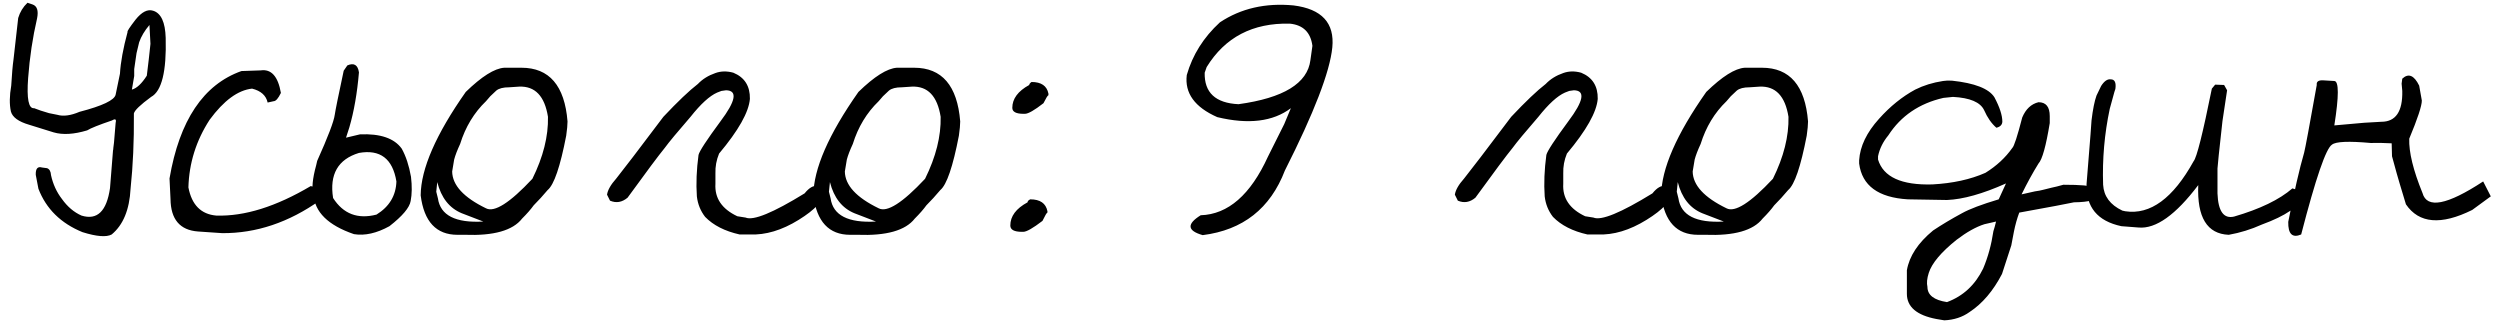 <?xml version="1.0" encoding="UTF-8"?> <svg xmlns="http://www.w3.org/2000/svg" width="181" height="24" viewBox="0 0 181 24" fill="none"> <path d="M11.085 0.776C11.661 0.952 11.964 1.608 11.996 2.744C12.06 5.176 11.709 6.6 10.941 7.016C10.156 7.592 9.741 7.992 9.693 8.216V8.312C9.709 10.2 9.629 11.984 9.453 13.664C9.373 15.184 8.917 16.288 8.085 16.976C7.701 17.184 6.997 17.128 5.973 16.808C4.405 16.168 3.341 15.12 2.781 13.664L2.589 12.656C2.573 12.208 2.725 12.032 3.045 12.128L3.405 12.176C3.581 12.24 3.677 12.408 3.693 12.68C3.837 13.336 4.101 13.912 4.485 14.408C4.885 14.968 5.357 15.368 5.901 15.608C7.037 15.96 7.725 15.296 7.965 13.616C8.077 12.24 8.149 11.336 8.181 10.904C8.197 10.84 8.205 10.776 8.205 10.712L8.253 10.328L8.373 8.888C8.437 8.632 8.349 8.576 8.109 8.72C7.165 9.04 6.565 9.28 6.309 9.44C5.349 9.728 4.541 9.776 3.885 9.584L2.109 9.032C1.341 8.808 0.901 8.488 0.789 8.072C0.677 7.56 0.685 6.936 0.813 6.2C0.861 5.368 0.917 4.728 0.981 4.28C1.093 3.32 1.205 2.328 1.317 1.304C1.445 0.872 1.669 0.504 1.989 0.2L2.349 0.32C2.685 0.432 2.797 0.768 2.685 1.328C2.365 2.704 2.149 4.144 2.037 5.648C1.925 7.152 2.069 7.88 2.469 7.832C2.741 7.944 3.101 8.064 3.549 8.192L4.149 8.312C4.581 8.44 5.117 8.368 5.757 8.096C7.421 7.664 8.293 7.248 8.373 6.848L8.685 5.336C8.733 4.504 8.917 3.496 9.237 2.312C9.189 2.28 9.381 1.984 9.813 1.424C10.261 0.864 10.684 0.648 11.085 0.776ZM10.076 3.056L9.885 3.848C9.837 4.184 9.781 4.568 9.717 5V5.504L9.549 6.488C9.901 6.392 10.261 6.056 10.629 5.48L10.773 4.28L10.893 3.176L10.82 1.808C10.469 2.224 10.22 2.64 10.076 3.056ZM18.873 5.096C19.641 4.984 20.129 5.528 20.337 6.728C20.145 7.128 19.969 7.328 19.809 7.328L19.377 7.424C19.265 6.912 18.889 6.576 18.249 6.416C17.225 6.528 16.201 7.28 15.177 8.672C14.201 10.176 13.689 11.808 13.641 13.568C13.881 14.832 14.553 15.512 15.657 15.608C17.705 15.672 19.985 14.96 22.497 13.472L23.433 13.712L23.169 14.504C20.913 16.104 18.553 16.896 16.089 16.88L14.337 16.76C13.025 16.664 12.361 15.88 12.345 14.408L12.273 12.92C12.993 8.712 14.729 6.12 17.481 5.144L18.873 5.096ZM25.148 4.736C25.628 4.528 25.908 4.696 25.988 5.24C25.86 6.744 25.628 8.072 25.292 9.224L25.052 9.968L26.06 9.728C27.532 9.664 28.54 10.008 29.084 10.76C29.388 11.304 29.612 11.984 29.756 12.8C29.836 13.472 29.828 14.056 29.732 14.552C29.652 15.032 29.14 15.64 28.196 16.376C27.268 16.888 26.412 17.08 25.628 16.952C23.756 16.312 22.78 15.352 22.7 14.072C22.556 13.656 22.62 12.952 22.892 11.96L22.964 11.648C23.748 9.904 24.172 8.792 24.236 8.312C24.284 7.976 24.5 6.912 24.884 5.12L25.148 4.736ZM24.116 14.336C24.852 15.488 25.9 15.888 27.26 15.536C28.188 14.96 28.668 14.16 28.7 13.136C28.428 11.488 27.524 10.8 25.988 11.072C24.468 11.536 23.844 12.624 24.116 14.336ZM36.505 4.904H37.753C39.769 4.904 40.881 6.2 41.089 8.792C41.089 9.032 41.057 9.376 40.993 9.824C40.561 12.064 40.113 13.376 39.649 13.76C39.313 14.16 38.977 14.528 38.641 14.864C38.433 15.152 38.153 15.472 37.801 15.824C37.129 16.688 35.745 17.08 33.649 17H33.121C31.585 17 30.697 16.048 30.457 14.144C30.473 12.224 31.561 9.728 33.721 6.656C34.873 5.536 35.801 4.952 36.505 4.904ZM35.929 6.56L35.497 6.968L35.185 7.328C34.321 8.16 33.697 9.192 33.313 10.424C33.105 10.872 32.961 11.248 32.881 11.552L32.737 12.416C32.753 13.408 33.569 14.296 35.185 15.08C35.793 15.4 36.913 14.688 38.545 12.944C39.329 11.36 39.705 9.864 39.673 8.456C39.433 6.952 38.737 6.224 37.585 6.272L36.865 6.32C36.433 6.32 36.121 6.4 35.929 6.56ZM31.585 13.88L31.705 14.36C31.881 15.592 32.977 16.152 34.993 16.04L33.433 15.44C32.537 15.072 31.945 14.32 31.657 13.184L31.585 13.88ZM43.949 14.096C43.997 13.76 44.221 13.368 44.621 12.92C45.085 12.344 46.221 10.856 48.029 8.456C49.069 7.352 49.901 6.56 50.525 6.08C50.861 5.728 51.285 5.464 51.797 5.288C52.197 5.144 52.629 5.136 53.093 5.264C53.909 5.6 54.309 6.232 54.293 7.16C54.213 8.12 53.469 9.44 52.061 11.12C51.869 11.584 51.781 12.064 51.797 12.56V13.304C51.733 14.344 52.261 15.128 53.381 15.656L53.981 15.752C54.541 15.992 55.965 15.408 58.253 14C58.589 13.584 58.901 13.408 59.189 13.472L59.573 13.976C59.621 14.52 59.037 15.168 57.821 15.92C56.605 16.672 55.429 17.024 54.293 16.976H53.549C52.477 16.736 51.645 16.312 51.053 15.704C50.717 15.272 50.517 14.776 50.453 14.216C50.389 13.288 50.429 12.288 50.573 11.216C50.637 10.944 51.165 10.136 52.157 8.792C53.277 7.304 53.413 6.552 52.565 6.536L52.229 6.584L51.917 6.704C51.373 6.944 50.733 7.528 49.997 8.456C49.053 9.544 48.429 10.296 48.125 10.712C47.693 11.24 46.797 12.44 45.437 14.312C45.037 14.648 44.613 14.72 44.165 14.528L43.949 14.096ZM64.935 4.904H66.183C68.199 4.904 69.311 6.2 69.519 8.792C69.519 9.032 69.487 9.376 69.423 9.824C68.991 12.064 68.543 13.376 68.079 13.76C67.743 14.16 67.407 14.528 67.071 14.864C66.863 15.152 66.583 15.472 66.231 15.824C65.559 16.688 64.175 17.08 62.079 17H61.551C60.015 17 59.127 16.048 58.887 14.144C58.903 12.224 59.991 9.728 62.151 6.656C63.303 5.536 64.231 4.952 64.935 4.904ZM64.359 6.56L63.927 6.968L63.615 7.328C62.751 8.16 62.127 9.192 61.743 10.424C61.535 10.872 61.391 11.248 61.311 11.552L61.167 12.416C61.183 13.408 61.999 14.296 63.615 15.08C64.223 15.4 65.343 14.688 66.975 12.944C67.759 11.36 68.135 9.864 68.103 8.456C67.863 6.952 67.167 6.224 66.015 6.272L65.295 6.32C64.863 6.32 64.551 6.4 64.359 6.56ZM60.015 13.88L60.135 14.36C60.311 15.592 61.407 16.152 63.423 16.04L61.863 15.44C60.967 15.072 60.375 14.32 60.087 13.184L60.015 13.88ZM74.587 14.432C75.307 14.432 75.723 14.72 75.835 15.296V15.392C75.787 15.392 75.667 15.592 75.475 15.992C74.787 16.52 74.323 16.784 74.083 16.784H73.987C73.427 16.784 73.147 16.632 73.147 16.328C73.147 15.656 73.563 15.096 74.395 14.648C74.395 14.568 74.459 14.496 74.587 14.432ZM74.683 5.936C75.387 5.936 75.795 6.216 75.907 6.776V6.896C75.859 6.896 75.739 7.088 75.547 7.472C74.891 7.984 74.443 8.24 74.203 8.24H74.107C73.563 8.24 73.291 8.096 73.291 7.808C73.291 7.152 73.699 6.6 74.515 6.152C74.515 6.088 74.571 6.016 74.683 5.936ZM87.075 17.024C85.954 16.704 85.906 16.224 86.93 15.584C88.915 15.52 90.538 14.104 91.802 11.336L92.978 8.984L93.459 7.832C92.162 8.808 90.386 9.024 88.13 8.48C86.499 7.76 85.763 6.744 85.922 5.432C86.338 3.976 87.138 2.704 88.323 1.616C89.843 0.608 91.618 0.2 93.65 0.392C95.698 0.648 96.635 1.664 96.459 3.44C96.282 5.2 95.138 8.168 93.026 12.344C91.971 15.096 89.987 16.656 87.075 17.024ZM94.874 4.352L95.019 3.32C94.891 2.344 94.347 1.808 93.386 1.712C90.698 1.648 88.691 2.696 87.362 4.856L87.219 5.264C87.186 6.704 88.002 7.464 89.666 7.544C92.93 7.096 94.666 6.032 94.874 4.352ZM105.332 14.096C105.38 13.76 105.604 13.368 106.004 12.92C106.468 12.344 107.604 10.856 109.412 8.456C110.452 7.352 111.284 6.56 111.908 6.08C112.244 5.728 112.668 5.464 113.18 5.288C113.58 5.144 114.012 5.136 114.476 5.264C115.292 5.6 115.692 6.232 115.676 7.16C115.596 8.12 114.852 9.44 113.444 11.12C113.252 11.584 113.164 12.064 113.18 12.56V13.304C113.116 14.344 113.644 15.128 114.764 15.656L115.364 15.752C115.924 15.992 117.348 15.408 119.636 14C119.972 13.584 120.284 13.408 120.572 13.472L120.956 13.976C121.004 14.52 120.42 15.168 119.204 15.92C117.988 16.672 116.812 17.024 115.676 16.976H114.932C113.86 16.736 113.028 16.312 112.436 15.704C112.1 15.272 111.9 14.776 111.836 14.216C111.772 13.288 111.812 12.288 111.956 11.216C112.02 10.944 112.548 10.136 113.54 8.792C114.66 7.304 114.796 6.552 113.948 6.536L113.612 6.584L113.3 6.704C112.756 6.944 112.116 7.528 111.38 8.456C110.436 9.544 109.812 10.296 109.508 10.712C109.076 11.24 108.18 12.44 106.82 14.312C106.42 14.648 105.996 14.72 105.548 14.528L105.332 14.096ZM126.318 4.904H127.566C129.582 4.904 130.694 6.2 130.902 8.792C130.902 9.032 130.87 9.376 130.806 9.824C130.374 12.064 129.926 13.376 129.462 13.76C129.126 14.16 128.79 14.528 128.454 14.864C128.246 15.152 127.966 15.472 127.614 15.824C126.942 16.688 125.558 17.08 123.462 17H122.934C121.398 17 120.51 16.048 120.27 14.144C120.286 12.224 121.374 9.728 123.534 6.656C124.686 5.536 125.614 4.952 126.318 4.904ZM125.742 6.56L125.31 6.968L124.998 7.328C124.134 8.16 123.51 9.192 123.126 10.424C122.918 10.872 122.774 11.248 122.694 11.552L122.55 12.416C122.566 13.408 123.382 14.296 124.998 15.08C125.606 15.4 126.726 14.688 128.358 12.944C129.142 11.36 129.518 9.864 129.486 8.456C129.246 6.952 128.55 6.224 127.398 6.272L126.678 6.32C126.246 6.32 125.934 6.4 125.742 6.56ZM121.398 13.88L121.518 14.36C121.694 15.592 122.79 16.152 124.806 16.04L123.246 15.44C122.35 15.072 121.758 14.32 121.47 13.184L121.398 13.88ZM151.69 14.168C151.802 14.472 151.29 14.632 150.154 14.648C149.722 14.744 148.402 14.992 146.194 15.392C146.034 15.824 145.906 16.28 145.81 16.76L145.618 17.768L144.946 19.832C144.306 21.064 143.522 21.984 142.594 22.592C142.082 22.96 141.474 23.16 140.77 23.192L140.194 23.096C138.77 22.824 138.058 22.216 138.058 21.272V19.568C138.234 18.544 138.866 17.584 139.954 16.688C140.578 16.272 141.274 15.856 142.042 15.44C142.586 15.136 143.474 14.8 144.706 14.432L145.234 13.28C143.554 14.032 142.13 14.432 140.962 14.48L138.13 14.432C135.986 14.304 134.81 13.44 134.602 11.84V11.6C134.666 10.592 135.146 9.592 136.042 8.6C136.842 7.704 137.714 7 138.658 6.488C139.266 6.184 139.938 5.976 140.674 5.864C140.866 5.832 141.082 5.824 141.322 5.84C142.97 6.016 143.994 6.416 144.394 7.04C144.778 7.76 144.97 8.352 144.97 8.816C144.954 9.04 144.81 9.184 144.538 9.248C144.186 8.944 143.89 8.52 143.65 7.976C143.378 7.4 142.626 7.08 141.394 7.016L140.698 7.088C138.954 7.488 137.626 8.392 136.714 9.8C136.33 10.264 136.082 10.768 135.97 11.312V11.552C136.354 12.816 137.666 13.416 139.906 13.352C141.378 13.272 142.658 12.992 143.746 12.512C144.546 12.016 145.194 11.416 145.69 10.712C145.818 10.6 146.058 9.864 146.41 8.504C146.666 7.896 147.058 7.528 147.586 7.4C148.13 7.4 148.402 7.736 148.402 8.408V8.912C148.13 10.576 147.858 11.552 147.586 11.84C147.17 12.512 146.762 13.256 146.362 14.072L147.322 13.856C147.562 13.824 147.77 13.784 147.946 13.736L148.522 13.592C148.762 13.544 149.05 13.472 149.386 13.376C150.01 13.376 150.506 13.392 150.874 13.424C151.242 13.456 151.498 13.592 151.642 13.832L151.714 14.096L151.69 14.168ZM139.546 20.768C139.546 21.36 140.018 21.728 140.962 21.872C142.13 21.44 143.002 20.632 143.578 19.448C143.93 18.616 144.178 17.712 144.322 16.736C144.386 16.544 144.45 16.312 144.514 16.04L143.674 16.232C143.066 16.424 142.394 16.8 141.658 17.36C140.538 18.256 139.866 19.056 139.642 19.76C139.514 20.16 139.482 20.496 139.546 20.768ZM152.818 5.744C153.106 5.744 153.218 5.976 153.154 6.44L153.082 6.656C152.954 7.12 152.842 7.528 152.746 7.88C152.362 9.688 152.202 11.52 152.266 13.376C152.314 14.208 152.778 14.832 153.658 15.248L153.874 15.296C155.682 15.568 157.33 14.36 158.818 11.672C159.042 11.416 159.482 9.664 160.138 6.416L160.378 6.128L161.026 6.152L161.242 6.536L160.906 8.768C160.666 10.928 160.546 12.072 160.546 12.2V14C160.594 15.296 160.994 15.856 161.746 15.68C163.618 15.136 165.026 14.456 165.97 13.64L166.282 13.736L166.714 14.216C166.49 14.936 165.506 15.616 163.762 16.256C162.978 16.608 162.178 16.856 161.362 17C159.794 16.936 159.058 15.736 159.154 13.4C157.522 15.56 156.082 16.584 154.834 16.472L153.586 16.376C151.858 16.008 151.018 14.992 151.066 13.328C151.146 12.304 151.242 11.104 151.354 9.728L151.426 8.72C151.522 7.92 151.642 7.32 151.786 6.92L152.122 6.224C152.346 5.872 152.578 5.712 152.818 5.744ZM178.989 15.2C176.733 16.32 175.133 16.184 174.189 14.792C173.805 13.528 173.581 12.776 173.517 12.536L173.181 11.312L173.157 10.376C172.549 10.344 172.045 10.336 171.645 10.352C170.045 10.208 169.109 10.248 168.837 10.472C168.405 10.728 167.661 12.896 166.605 16.976C165.965 17.248 165.653 16.944 165.669 16.064C166.101 13.872 166.485 12.2 166.821 11.048C166.901 10.744 167.205 9.112 167.733 6.152C167.701 5.912 167.853 5.8 168.189 5.816L169.005 5.864C169.341 5.88 169.341 6.952 169.005 9.08L171.165 8.888L172.413 8.816C173.453 8.816 173.957 8.072 173.925 6.584L173.877 6.056L173.925 5.696C174.373 5.28 174.781 5.448 175.149 6.2L175.341 7.28C175.341 7.664 175.037 8.584 174.429 10.04C174.397 11.016 174.717 12.328 175.389 13.976C175.709 15.128 177.173 14.848 179.781 13.136L180.333 14.216L178.989 15.2Z" fill="black"></path> </svg> 